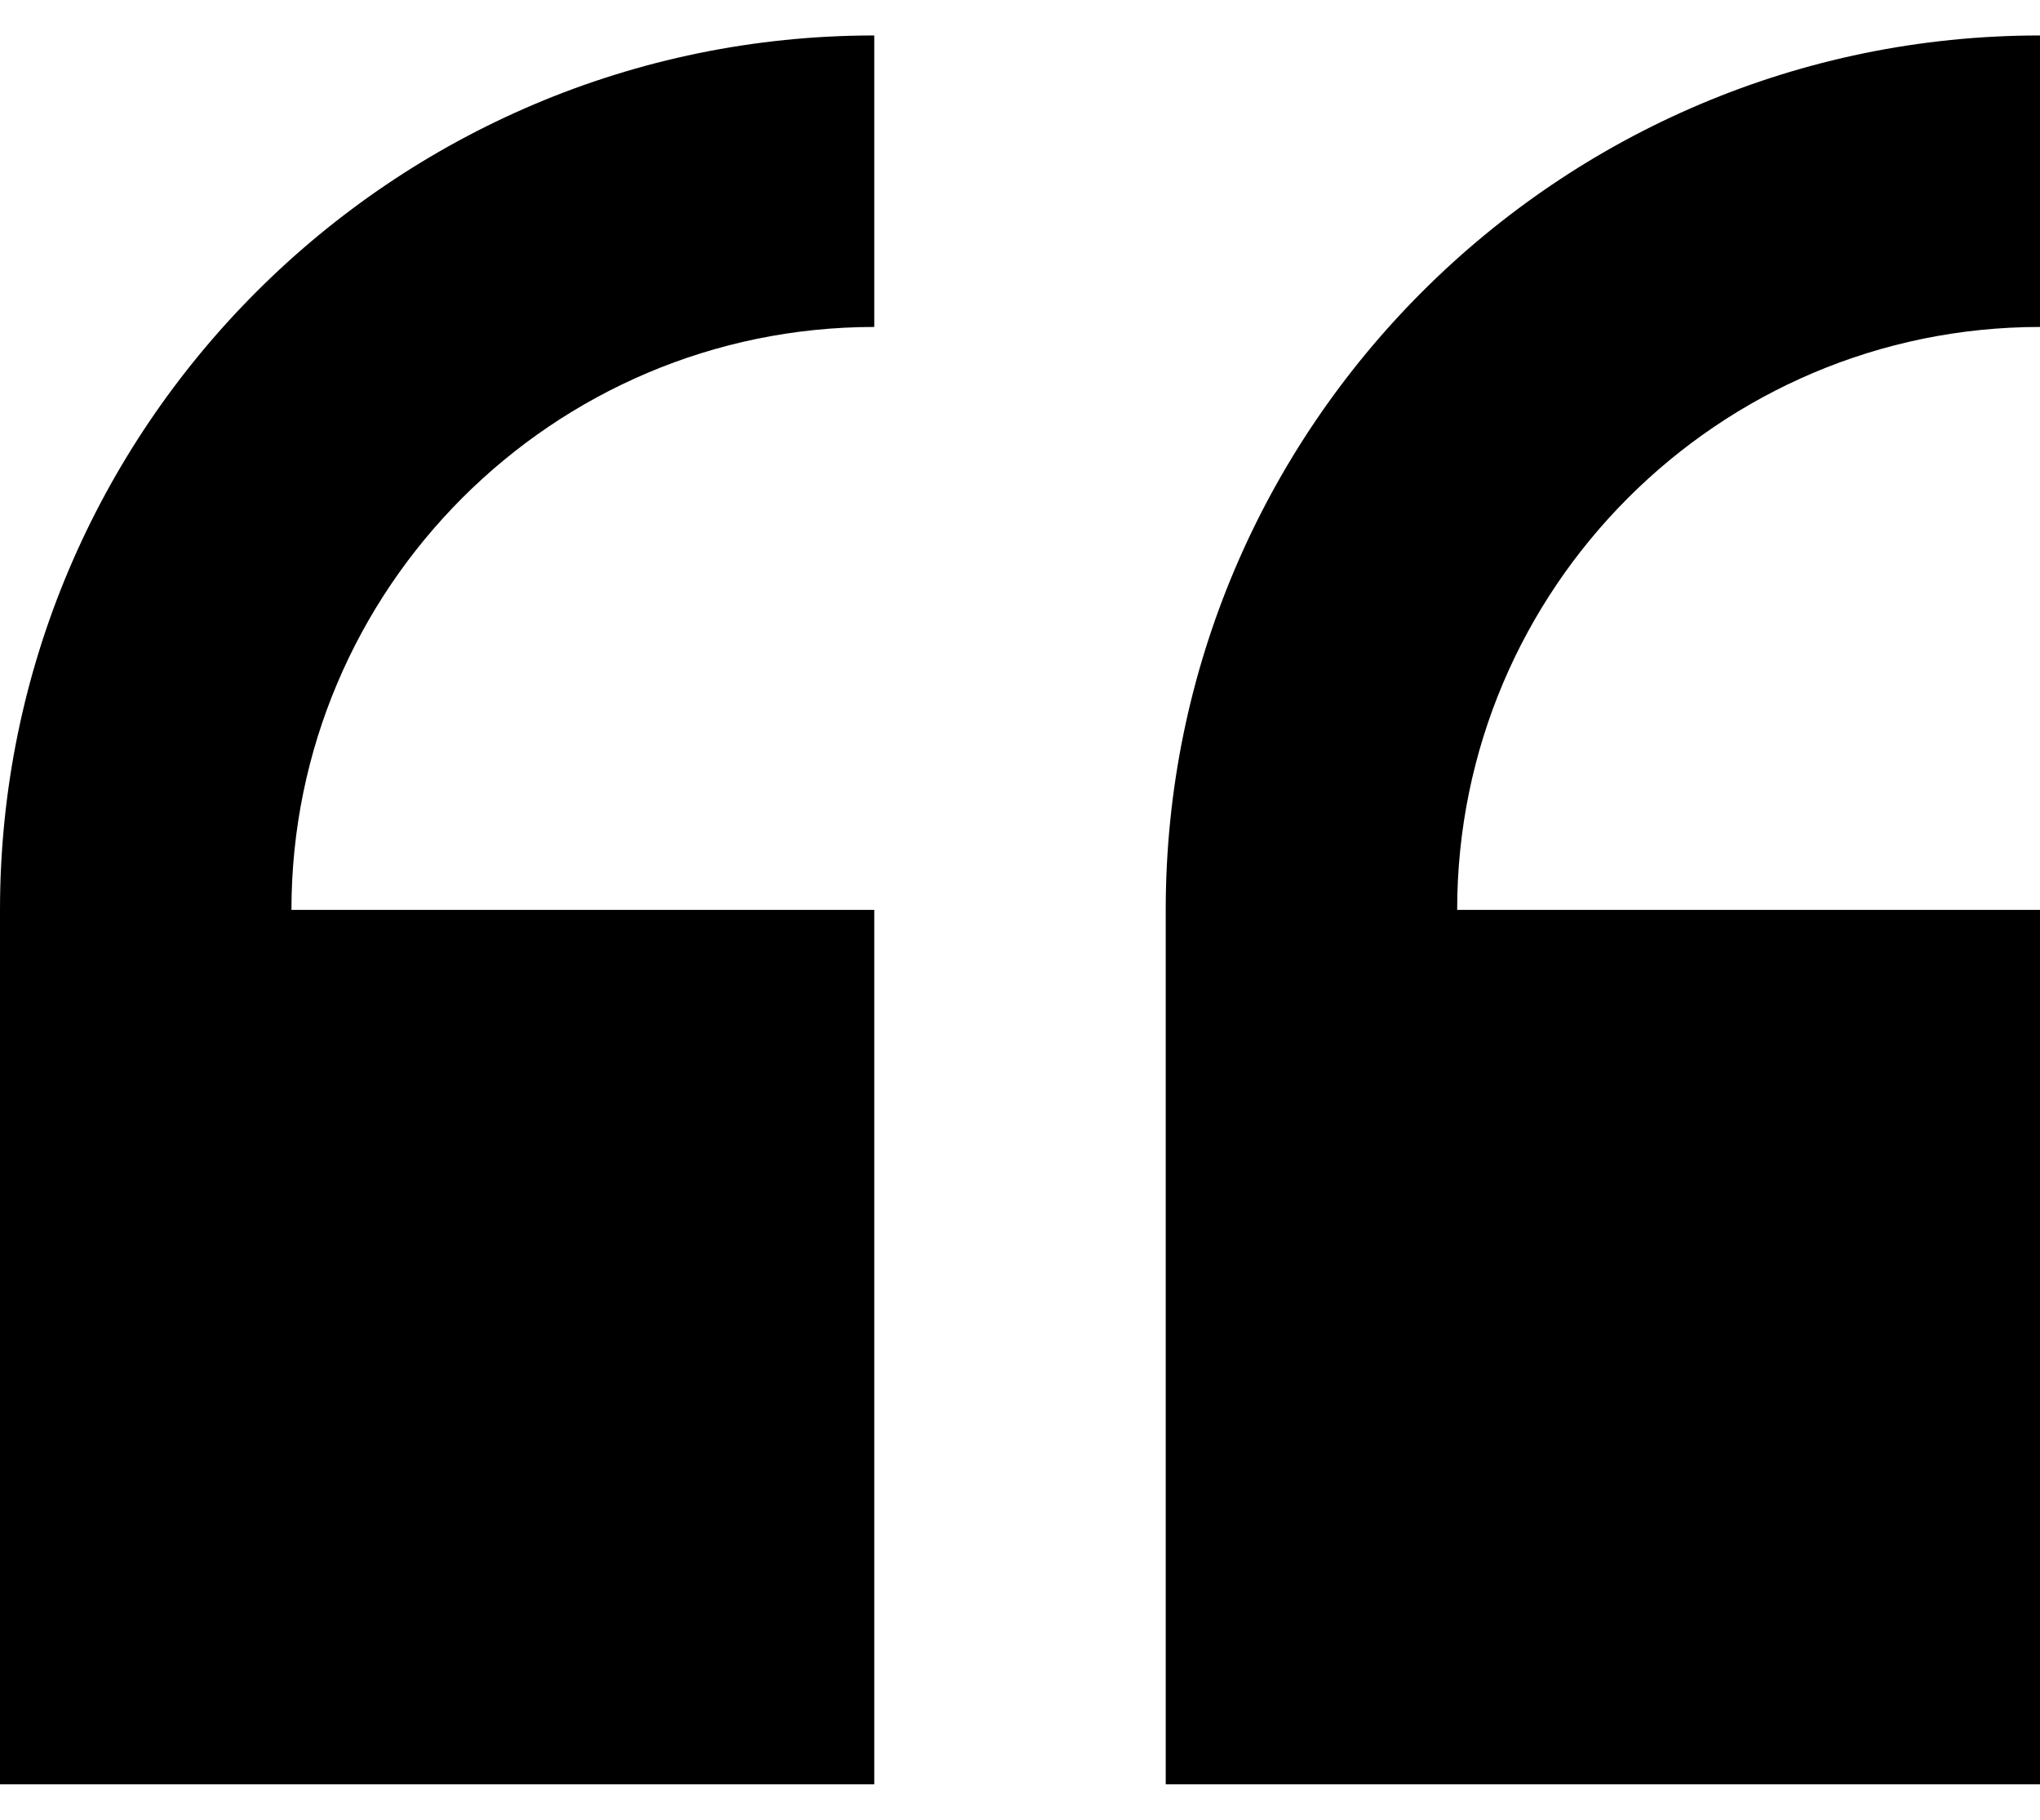 <svg width="37" height="33" viewBox="0 0 37 33" fill="none" xmlns="http://www.w3.org/2000/svg">
<path d="M0 16.5V32.357H15.857V16.5H5.286C5.286 10.671 10.028 5.929 15.857 5.929V0.643C7.113 0.643 0 7.756 0 16.5ZM37 5.929V0.643C28.256 0.643 21.143 7.756 21.143 16.5V32.357H37V16.5H26.429C26.429 10.671 31.171 5.929 37 5.929Z" fill="black"/>
</svg>
